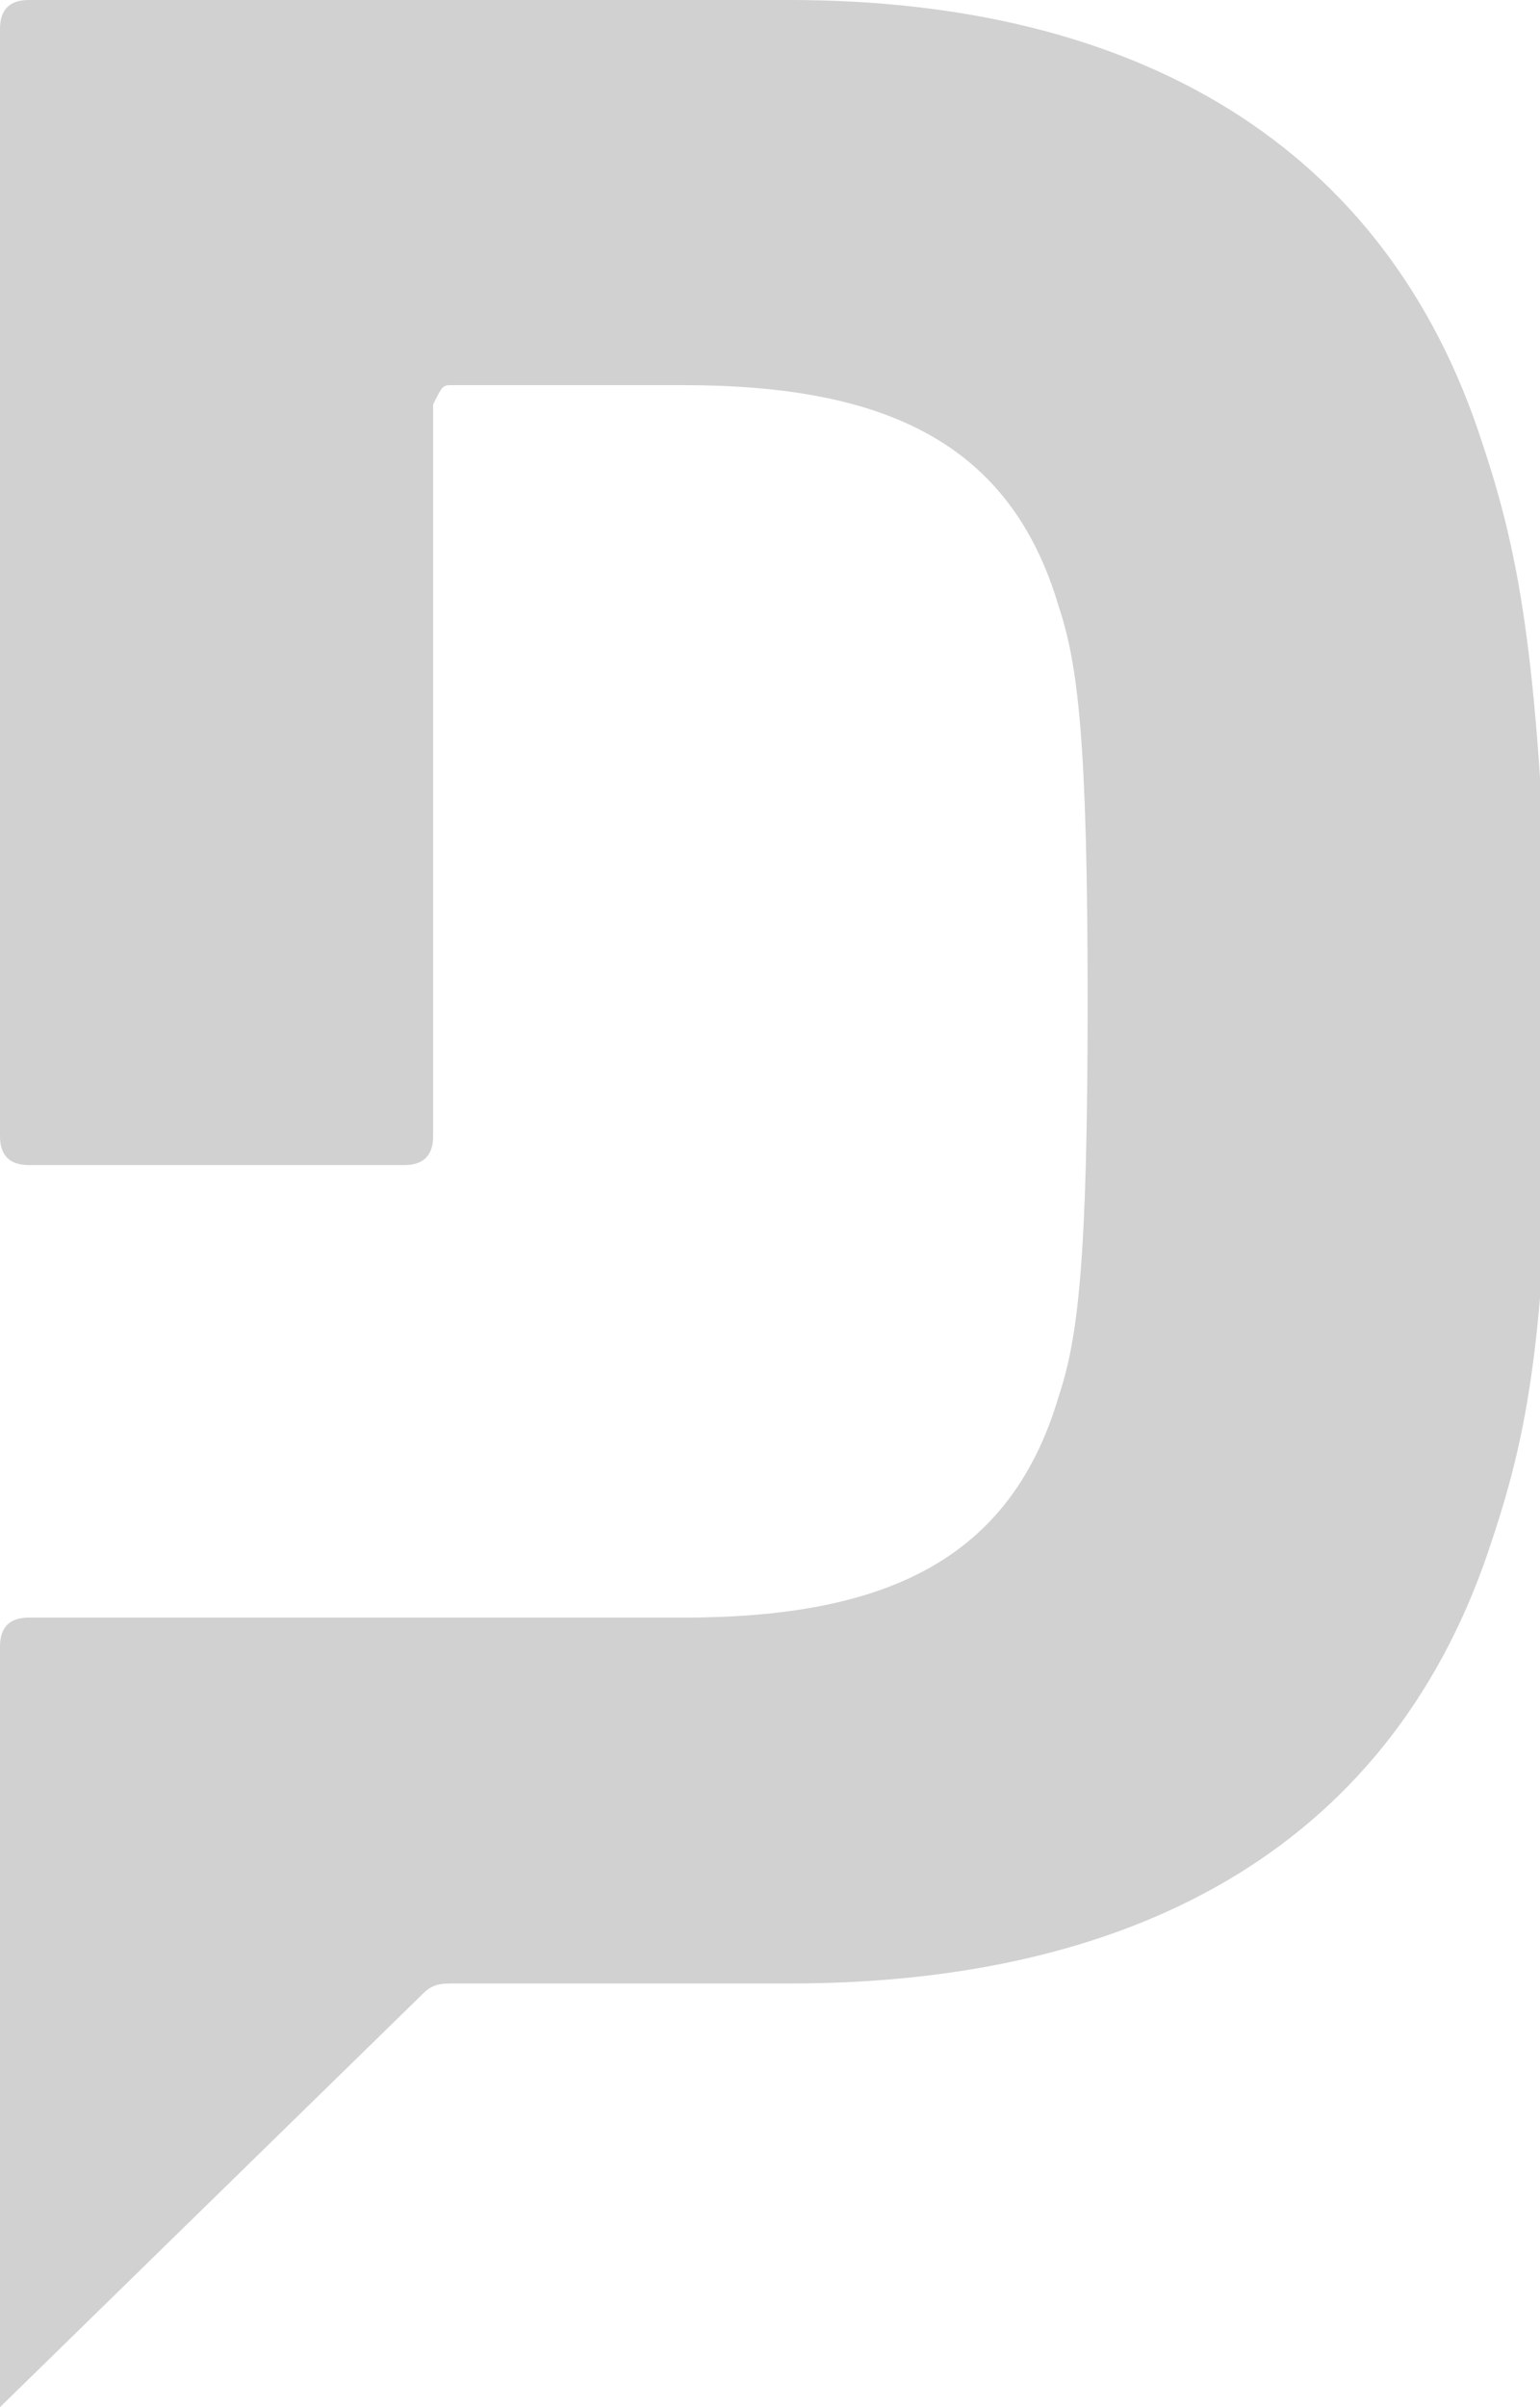 <?xml version="1.0" encoding="utf-8"?>
<!-- Generator: Adobe Illustrator 23.0.4, SVG Export Plug-In . SVG Version: 6.00 Build 0)  -->
<svg version="1.1" id="Ebene_1" xmlns="http://www.w3.org/2000/svg" xmlns:xlink="http://www.w3.org/1999/xlink" x="0px" y="0px"
	 viewBox="0 0 16 25" style="enable-background:new 0 0 16 25;" xml:space="preserve">
<style type="text/css">
	.st0{clip-path:url(#SVGID_2_);}
	.st1{opacity:0.2;clip-path:url(#SVGID_4_);}
	.st2{clip-path:url(#SVGID_6_);}
	.st3{clip-path:url(#SVGID_8_);fill:#1A171B;}
</style>
<g>
	<defs>
		<rect id="SVGID_1_" width="16" height="25"/>
	</defs>
	<clipPath id="SVGID_2_">
		<use xlink:href="#SVGID_1_"  style="overflow:visible;"/>
	</clipPath>
	<g class="st0">
		<defs>
			<rect id="SVGID_3_" width="16" height="25"/>
		</defs>
		<clipPath id="SVGID_4_">
			<use xlink:href="#SVGID_3_"  style="overflow:visible;"/>
		</clipPath>
		<g class="st1">
			<g>
				<defs>
					<rect id="SVGID_5_" x="-9.2" y="-7" width="34.4" height="33"/>
				</defs>
				<clipPath id="SVGID_6_">
					<use xlink:href="#SVGID_5_"  style="overflow:visible;"/>
				</clipPath>
				<g class="st2">
					<defs>
						<rect id="SVGID_7_" width="16" height="25"/>
					</defs>
					<clipPath id="SVGID_8_">
						<use xlink:href="#SVGID_7_"  style="overflow:visible;"/>
					</clipPath>
					<path class="st3" d="M15.4,4.6C14.4,1.5,11.8,0,8.2,0H0.3C0.1,0,0,0.1,0,0.3v11.5c0,0.2,0.1,0.3,0.3,0.3h3.9
						c0.2,0,0.3-0.1,0.3-0.3V4.2C4.6,4,4.6,4,4.7,4h2.4c2.1,0,3.4,0.6,3.9,2.3c0.2,0.6,0.3,1.4,0.3,4.1c0,2.7-0.1,3.5-0.3,4.1
						c-0.5,1.7-1.8,2.3-3.9,2.3H0.3c-0.2,0-0.3,0.1-0.3,0.3V25l4.4-4.3c0.1-0.1,0.2-0.1,0.3-0.1h3.5c3.7,0,6.3-1.5,7.3-4.6
						c0.4-1.2,0.6-2.3,0.6-5.7C16,6.9,15.8,5.8,15.4,4.6"/>
				</g>
			</g>
		</g>
	</g>
</g>
</svg>
